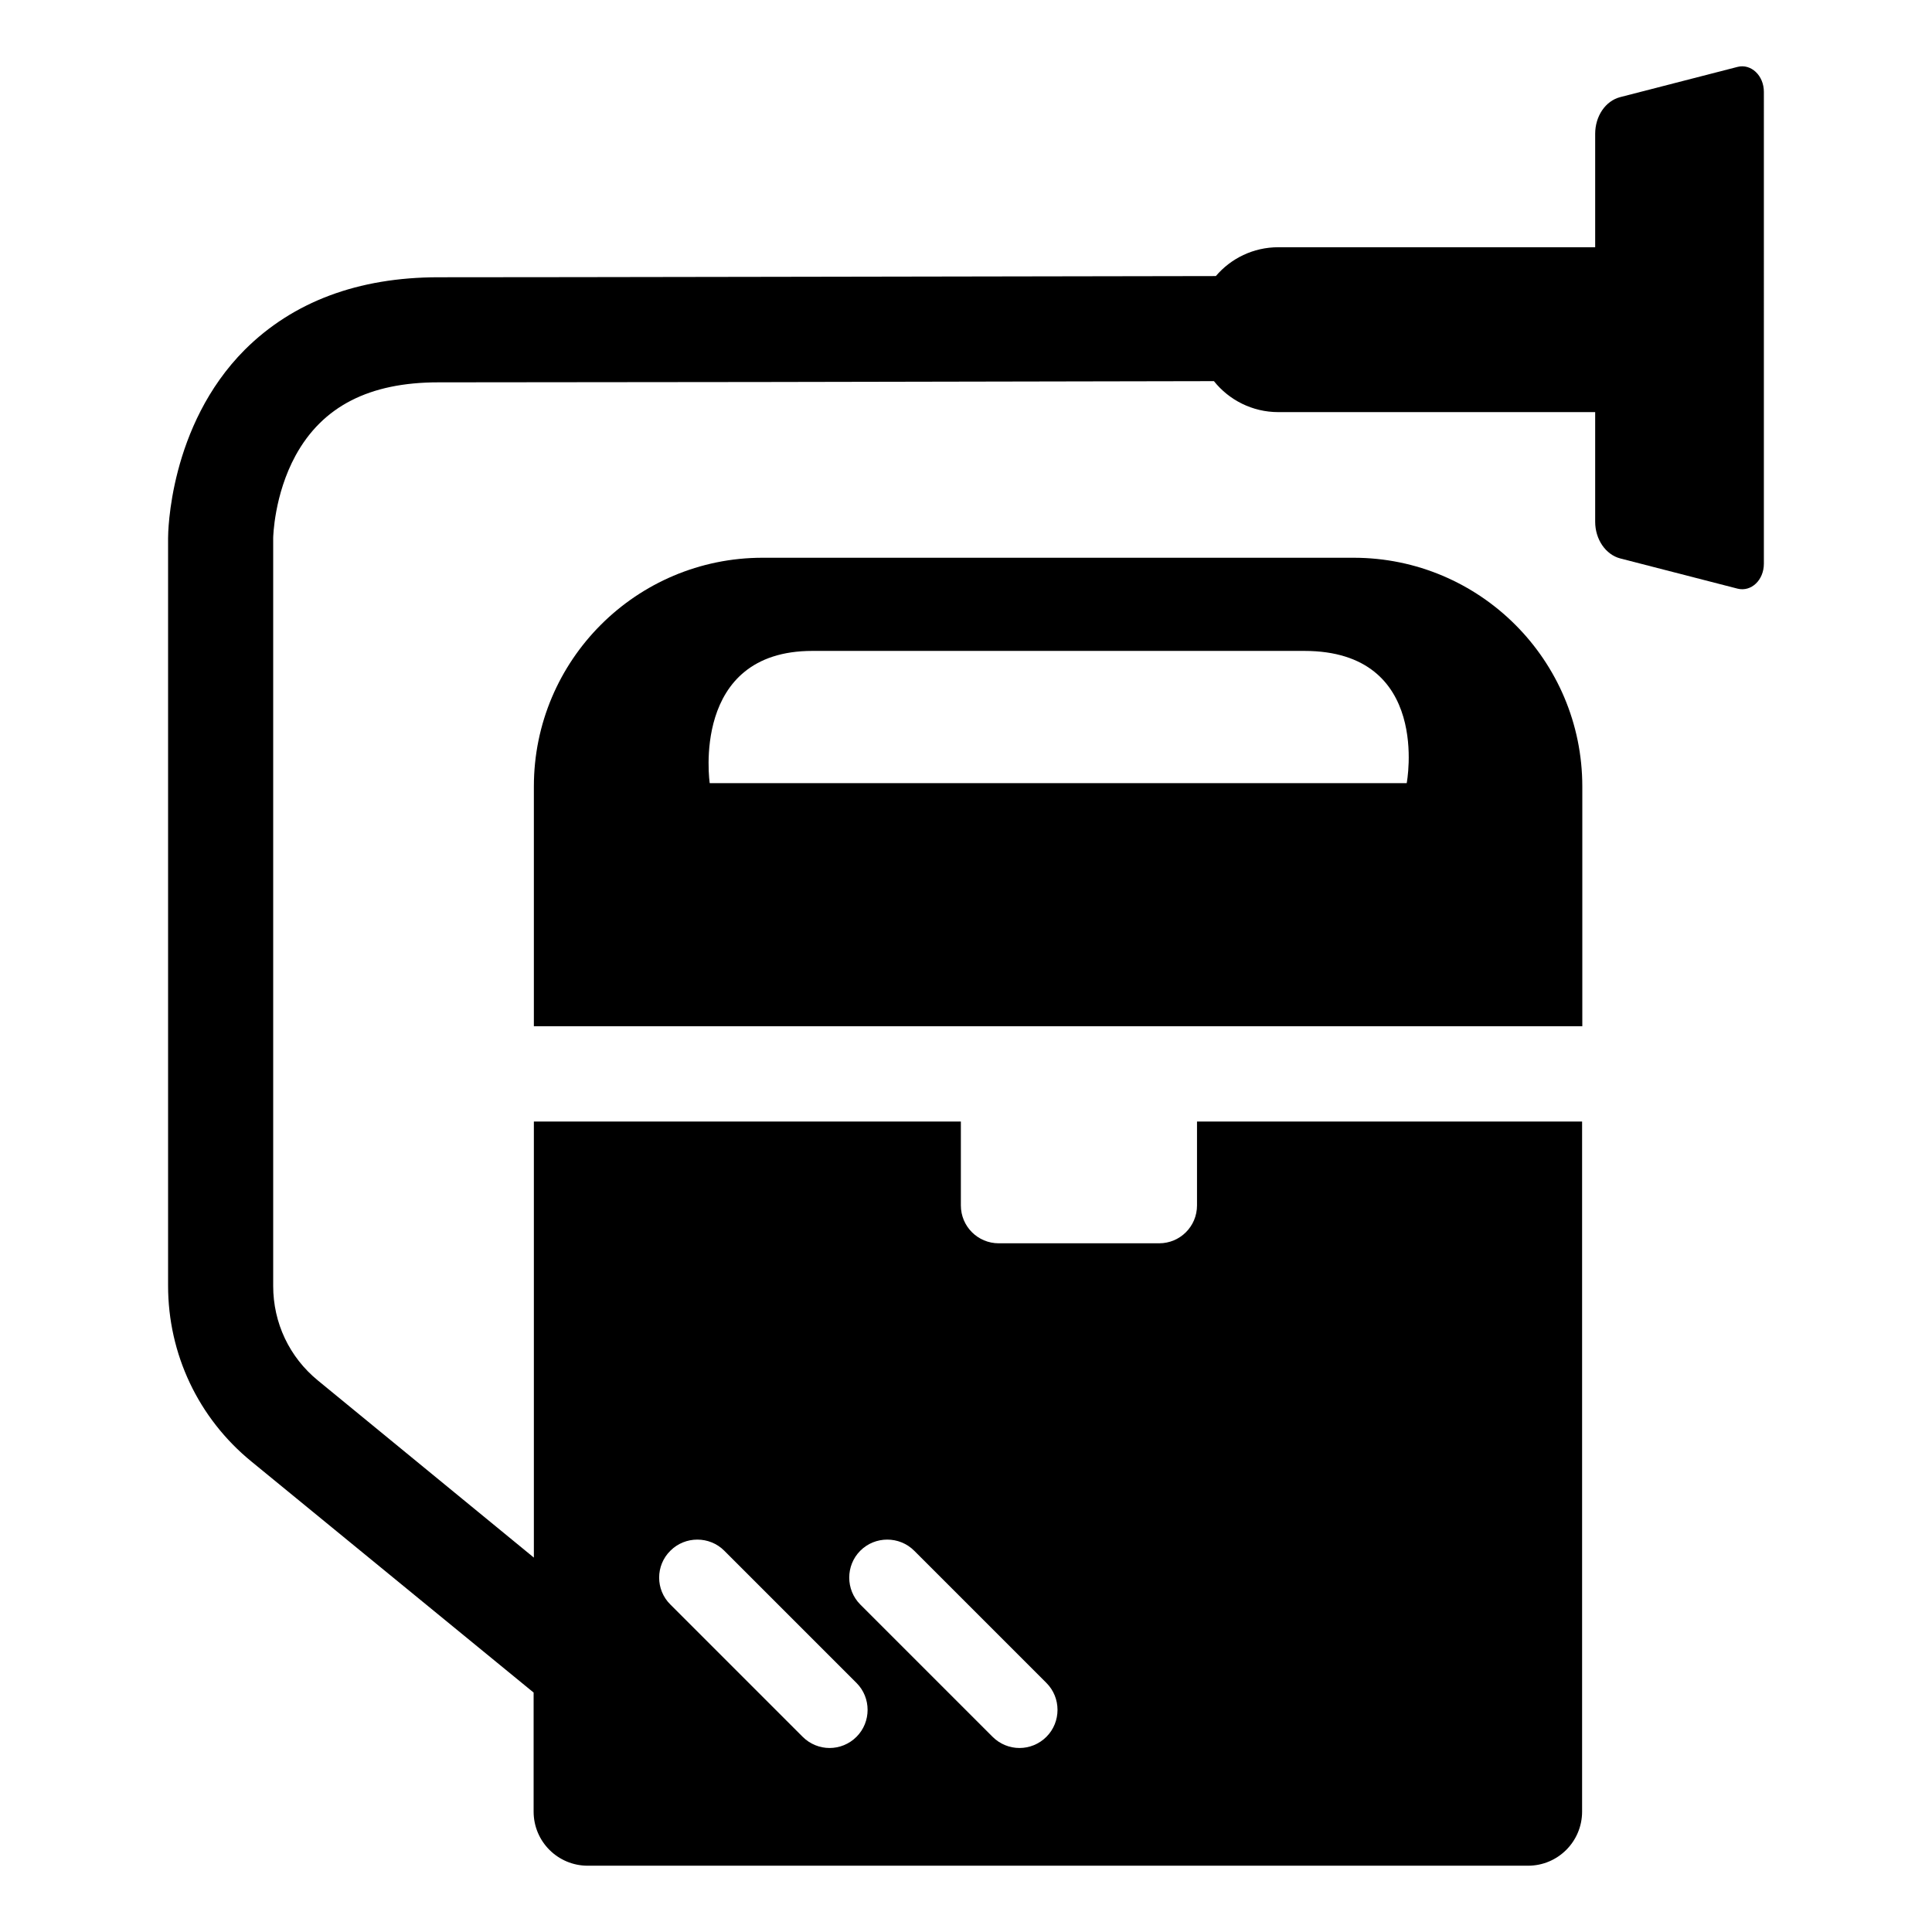 <?xml version="1.0" encoding="utf-8"?>
<!-- Generator: Adobe Illustrator 16.0.4, SVG Export Plug-In . SVG Version: 6.00 Build 0)  -->
<!DOCTYPE svg PUBLIC "-//W3C//DTD SVG 1.1//EN" "http://www.w3.org/Graphics/SVG/1.1/DTD/svg11.dtd">
<svg version="1.1" id="Layer_1" xmlns="http://www.w3.org/2000/svg" xmlns:xlink="http://www.w3.org/1999/xlink" x="0px" y="0px"
	 width="100px" height="100px" viewBox="0 0 100 100" enable-background="new 0 0 100 100" xml:space="preserve">
<g>
	<path d="M39.473,28.869c-6.537,0-11.84,5.303-11.84,11.84v12.408H81.9V40.709c0-6.537-5.303-11.84-11.84-11.84H39.473z
		 M72.811,40.536H36.735c0,0-1.011-6.845,5.316-6.845h25.457C74.118,33.691,72.811,40.536,72.811,40.536z"/>
	<path d="M12.672,18.101C8.737,22.048,8.7,27.623,8.7,27.845v38.703c0,3.54,1.566,6.858,4.317,9.103l14.628,11.976l-0.025-0.395
		v6.537c0,1.554,1.258,2.8,2.8,2.8h48.669c1.554,0,2.8-1.258,2.8-2.8V58.051H61.957v4.341c0,1.086-0.875,1.961-1.961,1.961h-8.301
		c-1.085,0-1.961-0.875-1.961-1.961v-4.341H27.633v22.57l-11.175-9.164c-1.48-1.209-2.318-2.984-2.318-4.896V27.857
		c0-0.074,0.049-2.245,1.159-4.28c1.394-2.541,3.811-3.787,7.388-3.787c6.648,0,24.815-0.025,40.146-0.062
		c0.777,0.974,1.985,1.603,3.33,1.603h16.403v5.674c0,0.913,0.543,1.702,1.296,1.899l6.08,1.566
		c0.703,0.173,1.356-0.444,1.356-1.295V4.756c0-0.851-0.666-1.467-1.356-1.295l-6.08,1.566c-0.765,0.197-1.296,0.987-1.296,1.899
		v5.871H66.163c-1.295,0-2.454,0.58-3.231,1.492c-15.343,0.024-33.572,0.062-40.232,0.062C18.53,14.352,15.163,15.622,12.672,18.101
		z M44.53,80.264c0.765-0.766,2.022-0.766,2.788,0l6.845,6.845c0.765,0.765,0.765,2.022,0,2.787c-0.382,0.383-0.888,0.58-1.394,0.58
		s-1.011-0.197-1.394-0.58l-6.845-6.845C43.765,82.286,43.765,81.028,44.53,80.264z M34.7,80.264c0.765-0.766,2.023-0.766,2.788,0
		l6.845,6.845c0.765,0.765,0.765,2.022,0,2.787c-0.382,0.383-0.888,0.58-1.394,0.58c-0.505,0-1.011-0.197-1.394-0.58L34.7,83.051
		C33.923,82.286,33.923,81.028,34.7,80.264z"/>
</g>
</svg>

